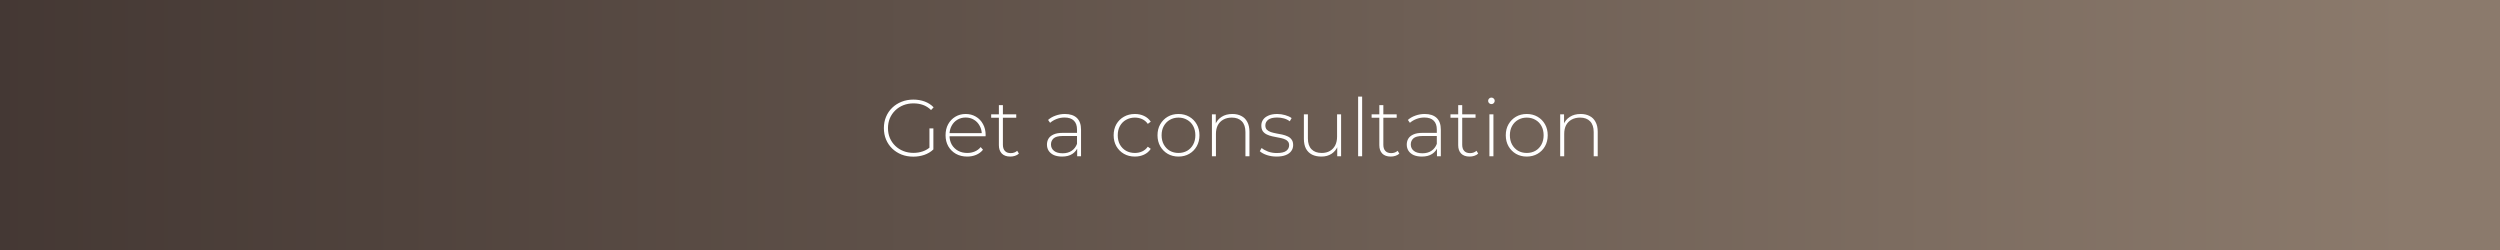 <?xml version="1.0" encoding="UTF-8"?> <svg xmlns="http://www.w3.org/2000/svg" width="560" height="56" viewBox="0 0 560 56" fill="none"><rect x="0" y="0" width="560" height="56" fill="#333333" stroke="none"/> <path d="M0 0H560V56H0V0Z" fill="url(#paint0_linear_20_26)"></path> <path d="M204.578 35.09C203.63 35.09 202.754 34.934 201.95 34.622C201.146 34.298 200.444 33.848 199.844 33.272C199.256 32.696 198.8 32.024 198.476 31.256C198.152 30.476 197.99 29.624 197.99 28.7C197.99 27.776 198.152 26.93 198.476 26.162C198.8 25.382 199.262 24.704 199.862 24.128C200.462 23.552 201.158 23.108 201.95 22.796C202.754 22.472 203.636 22.31 204.596 22.31C205.508 22.31 206.354 22.454 207.134 22.742C207.914 23.03 208.58 23.462 209.132 24.038L208.556 24.65C208.004 24.11 207.398 23.726 206.738 23.498C206.09 23.27 205.382 23.156 204.614 23.156C203.798 23.156 203.042 23.294 202.346 23.57C201.65 23.846 201.044 24.236 200.528 24.74C200.012 25.244 199.61 25.832 199.322 26.504C199.046 27.176 198.908 27.908 198.908 28.7C198.908 29.492 199.046 30.224 199.322 30.896C199.61 31.568 200.012 32.156 200.528 32.66C201.044 33.164 201.65 33.554 202.346 33.83C203.042 34.106 203.798 34.244 204.614 34.244C205.358 34.244 206.06 34.13 206.72 33.902C207.392 33.674 208.004 33.296 208.556 32.768L209.078 33.47C208.514 34.01 207.836 34.418 207.044 34.694C206.264 34.958 205.442 35.09 204.578 35.09ZM208.196 33.38V28.754H209.078V33.47L208.196 33.38ZM216.646 35.072C215.698 35.072 214.858 34.868 214.126 34.46C213.406 34.052 212.836 33.488 212.416 32.768C212.008 32.048 211.804 31.226 211.804 30.302C211.804 29.366 211.996 28.544 212.38 27.836C212.776 27.116 213.316 26.552 214 26.144C214.684 25.736 215.452 25.532 216.304 25.532C217.156 25.532 217.918 25.73 218.59 26.126C219.274 26.522 219.808 27.08 220.192 27.8C220.588 28.508 220.786 29.33 220.786 30.266C220.786 30.302 220.78 30.344 220.768 30.392C220.768 30.428 220.768 30.47 220.768 30.518H212.47V29.816H220.282L219.922 30.158C219.934 29.426 219.778 28.772 219.454 28.196C219.142 27.608 218.716 27.152 218.176 26.828C217.636 26.492 217.012 26.324 216.304 26.324C215.608 26.324 214.984 26.492 214.432 26.828C213.892 27.152 213.466 27.608 213.154 28.196C212.842 28.772 212.686 29.432 212.686 30.176V30.338C212.686 31.106 212.854 31.79 213.19 32.39C213.538 32.978 214.012 33.44 214.612 33.776C215.212 34.1 215.896 34.262 216.664 34.262C217.264 34.262 217.822 34.154 218.338 33.938C218.866 33.722 219.31 33.392 219.67 32.948L220.192 33.542C219.784 34.046 219.268 34.43 218.644 34.694C218.032 34.946 217.366 35.072 216.646 35.072ZM226.306 35.072C225.478 35.072 224.842 34.844 224.398 34.388C223.966 33.932 223.75 33.308 223.75 32.516V23.552H224.65V32.426C224.65 33.026 224.8 33.488 225.1 33.812C225.4 34.136 225.832 34.298 226.396 34.298C226.984 34.298 227.47 34.124 227.854 33.776L228.232 34.406C227.992 34.634 227.698 34.802 227.35 34.91C227.014 35.018 226.666 35.072 226.306 35.072ZM222.022 26.378V25.604H227.638V26.378H222.022ZM241.287 35V32.858L241.251 32.534V29.006C241.251 28.13 241.011 27.464 240.531 27.008C240.063 26.552 239.373 26.324 238.461 26.324C237.813 26.324 237.207 26.438 236.643 26.666C236.091 26.882 235.617 27.164 235.221 27.512L234.771 26.864C235.239 26.444 235.803 26.12 236.463 25.892C237.123 25.652 237.813 25.532 238.533 25.532C239.697 25.532 240.591 25.826 241.215 26.414C241.839 27.002 242.151 27.878 242.151 29.042V35H241.287ZM237.903 35.072C237.207 35.072 236.601 34.964 236.085 34.748C235.581 34.52 235.191 34.202 234.915 33.794C234.651 33.386 234.519 32.918 234.519 32.39C234.519 31.91 234.627 31.478 234.843 31.094C235.071 30.698 235.443 30.38 235.959 30.14C236.475 29.888 237.165 29.762 238.029 29.762H241.485V30.464H238.047C237.075 30.464 236.391 30.644 235.995 31.004C235.611 31.364 235.419 31.814 235.419 32.354C235.419 32.954 235.647 33.434 236.103 33.794C236.559 34.154 237.201 34.334 238.029 34.334C238.821 34.334 239.487 34.154 240.027 33.794C240.579 33.434 240.987 32.912 241.251 32.228L241.503 32.84C241.251 33.524 240.819 34.07 240.207 34.478C239.607 34.874 238.839 35.072 237.903 35.072ZM254.208 35.072C253.296 35.072 252.48 34.868 251.76 34.46C251.052 34.052 250.488 33.488 250.068 32.768C249.66 32.048 249.456 31.226 249.456 30.302C249.456 29.366 249.66 28.538 250.068 27.818C250.488 27.098 251.052 26.54 251.76 26.144C252.48 25.736 253.296 25.532 254.208 25.532C254.964 25.532 255.648 25.676 256.26 25.964C256.884 26.252 257.388 26.684 257.772 27.26L257.106 27.746C256.77 27.266 256.35 26.912 255.846 26.684C255.342 26.456 254.796 26.342 254.208 26.342C253.476 26.342 252.816 26.51 252.228 26.846C251.652 27.17 251.196 27.632 250.86 28.232C250.536 28.82 250.374 29.51 250.374 30.302C250.374 31.094 250.536 31.79 250.86 32.39C251.196 32.978 251.652 33.44 252.228 33.776C252.816 34.1 253.476 34.262 254.208 34.262C254.796 34.262 255.342 34.148 255.846 33.92C256.35 33.692 256.77 33.338 257.106 32.858L257.772 33.344C257.388 33.92 256.884 34.352 256.26 34.64C255.648 34.928 254.964 35.072 254.208 35.072ZM263.98 35.072C263.08 35.072 262.276 34.868 261.568 34.46C260.872 34.052 260.314 33.488 259.894 32.768C259.486 32.048 259.282 31.226 259.282 30.302C259.282 29.366 259.486 28.544 259.894 27.836C260.314 27.116 260.872 26.552 261.568 26.144C262.276 25.736 263.08 25.532 263.98 25.532C264.88 25.532 265.684 25.736 266.392 26.144C267.1 26.552 267.658 27.116 268.066 27.836C268.474 28.544 268.678 29.366 268.678 30.302C268.678 31.226 268.474 32.048 268.066 32.768C267.658 33.488 267.1 34.052 266.392 34.46C265.684 34.868 264.88 35.072 263.98 35.072ZM263.98 34.262C264.7 34.262 265.348 34.1 265.924 33.776C266.5 33.44 266.95 32.972 267.274 32.372C267.598 31.772 267.76 31.082 267.76 30.302C267.76 29.51 267.598 28.82 267.274 28.232C266.95 27.632 266.5 27.17 265.924 26.846C265.348 26.51 264.7 26.342 263.98 26.342C263.26 26.342 262.612 26.51 262.036 26.846C261.472 27.17 261.022 27.632 260.686 28.232C260.362 28.82 260.2 29.51 260.2 30.302C260.2 31.082 260.362 31.772 260.686 32.372C261.022 32.972 261.472 33.44 262.036 33.776C262.612 34.1 263.26 34.262 263.98 34.262ZM276.061 25.532C276.829 25.532 277.495 25.682 278.059 25.982C278.635 26.27 279.079 26.714 279.391 27.314C279.715 27.902 279.877 28.634 279.877 29.51V35H278.977V29.582C278.977 28.526 278.707 27.722 278.167 27.17C277.639 26.618 276.895 26.342 275.935 26.342C275.203 26.342 274.567 26.492 274.027 26.792C273.487 27.092 273.073 27.512 272.785 28.052C272.509 28.592 272.371 29.24 272.371 29.996V35H271.471V25.604H272.335V28.214L272.208 27.926C272.497 27.182 272.971 26.6 273.631 26.18C274.291 25.748 275.101 25.532 276.061 25.532ZM285.958 35.072C285.178 35.072 284.446 34.958 283.762 34.73C283.09 34.502 282.568 34.214 282.196 33.866L282.61 33.146C282.97 33.458 283.45 33.728 284.05 33.956C284.65 34.172 285.298 34.28 285.994 34.28C286.978 34.28 287.686 34.118 288.118 33.794C288.55 33.47 288.766 33.044 288.766 32.516C288.766 32.132 288.652 31.832 288.424 31.616C288.208 31.388 287.914 31.214 287.542 31.094C287.17 30.974 286.762 30.878 286.318 30.806C285.874 30.722 285.43 30.632 284.986 30.536C284.542 30.44 284.134 30.302 283.762 30.122C283.39 29.942 283.09 29.696 282.862 29.384C282.646 29.06 282.538 28.634 282.538 28.106C282.538 27.626 282.67 27.194 282.934 26.81C283.198 26.426 283.594 26.12 284.122 25.892C284.65 25.652 285.31 25.532 286.102 25.532C286.69 25.532 287.278 25.616 287.866 25.784C288.466 25.952 288.952 26.174 289.324 26.45L288.91 27.17C288.514 26.87 288.07 26.654 287.578 26.522C287.086 26.39 286.588 26.324 286.084 26.324C285.172 26.324 284.5 26.492 284.068 26.828C283.648 27.164 283.438 27.584 283.438 28.088C283.438 28.484 283.546 28.802 283.762 29.042C283.99 29.27 284.29 29.45 284.662 29.582C285.034 29.702 285.442 29.804 285.886 29.888C286.33 29.96 286.774 30.044 287.218 30.14C287.662 30.236 288.07 30.374 288.442 30.554C288.814 30.722 289.108 30.962 289.324 31.274C289.552 31.574 289.666 31.982 289.666 32.498C289.666 33.014 289.522 33.464 289.234 33.848C288.958 34.232 288.544 34.532 287.992 34.748C287.44 34.964 286.762 35.072 285.958 35.072ZM295.994 35.072C295.19 35.072 294.494 34.928 293.906 34.64C293.318 34.34 292.862 33.896 292.538 33.308C292.226 32.708 292.07 31.97 292.07 31.094V25.604H292.97V31.022C292.97 32.078 293.24 32.882 293.78 33.434C294.32 33.986 295.082 34.262 296.066 34.262C296.774 34.262 297.386 34.112 297.902 33.812C298.418 33.512 298.814 33.092 299.09 32.552C299.366 32 299.504 31.352 299.504 30.608V25.604H300.404V35H299.54V32.39L299.666 32.696C299.39 33.428 298.928 34.01 298.28 34.442C297.644 34.862 296.882 35.072 295.994 35.072ZM304.219 35V21.644H305.119V35H304.219ZM311.525 35.072C310.697 35.072 310.061 34.844 309.617 34.388C309.185 33.932 308.969 33.308 308.969 32.516V23.552H309.869V32.426C309.869 33.026 310.019 33.488 310.319 33.812C310.619 34.136 311.051 34.298 311.615 34.298C312.203 34.298 312.689 34.124 313.073 33.776L313.451 34.406C313.211 34.634 312.917 34.802 312.569 34.91C312.233 35.018 311.885 35.072 311.525 35.072ZM307.241 26.378V25.604H312.857V26.378H307.241ZM321.883 35V32.858L321.847 32.534V29.006C321.847 28.13 321.607 27.464 321.127 27.008C320.659 26.552 319.969 26.324 319.057 26.324C318.409 26.324 317.803 26.438 317.239 26.666C316.687 26.882 316.213 27.164 315.817 27.512L315.367 26.864C315.835 26.444 316.399 26.12 317.059 25.892C317.719 25.652 318.409 25.532 319.129 25.532C320.293 25.532 321.187 25.826 321.811 26.414C322.435 27.002 322.747 27.878 322.747 29.042V35H321.883ZM318.499 35.072C317.803 35.072 317.197 34.964 316.681 34.748C316.177 34.52 315.787 34.202 315.511 33.794C315.247 33.386 315.115 32.918 315.115 32.39C315.115 31.91 315.223 31.478 315.439 31.094C315.667 30.698 316.039 30.38 316.555 30.14C317.071 29.888 317.761 29.762 318.625 29.762H322.081V30.464H318.643C317.671 30.464 316.987 30.644 316.591 31.004C316.207 31.364 316.015 31.814 316.015 32.354C316.015 32.954 316.243 33.434 316.699 33.794C317.155 34.154 317.797 34.334 318.625 34.334C319.417 34.334 320.083 34.154 320.623 33.794C321.175 33.434 321.583 32.912 321.847 32.228L322.099 32.84C321.847 33.524 321.415 34.07 320.803 34.478C320.203 34.874 319.435 35.072 318.499 35.072ZM329.191 35.072C328.363 35.072 327.727 34.844 327.283 34.388C326.851 33.932 326.635 33.308 326.635 32.516V23.552H327.535V32.426C327.535 33.026 327.685 33.488 327.985 33.812C328.285 34.136 328.717 34.298 329.281 34.298C329.869 34.298 330.355 34.124 330.739 33.776L331.117 34.406C330.877 34.634 330.583 34.802 330.235 34.91C329.899 35.018 329.551 35.072 329.191 35.072ZM324.907 26.378V25.604H330.523V26.378H324.907ZM333.627 35V25.604H334.527V35H333.627ZM334.077 23.318C333.873 23.318 333.699 23.246 333.555 23.102C333.411 22.958 333.339 22.79 333.339 22.598C333.339 22.394 333.411 22.22 333.555 22.076C333.699 21.932 333.873 21.86 334.077 21.86C334.293 21.86 334.467 21.932 334.599 22.076C334.743 22.208 334.815 22.376 334.815 22.58C334.815 22.784 334.743 22.958 334.599 23.102C334.467 23.246 334.293 23.318 334.077 23.318ZM341.992 35.072C341.092 35.072 340.288 34.868 339.58 34.46C338.884 34.052 338.326 33.488 337.906 32.768C337.498 32.048 337.294 31.226 337.294 30.302C337.294 29.366 337.498 28.544 337.906 27.836C338.326 27.116 338.884 26.552 339.58 26.144C340.288 25.736 341.092 25.532 341.992 25.532C342.892 25.532 343.696 25.736 344.404 26.144C345.112 26.552 345.67 27.116 346.078 27.836C346.486 28.544 346.69 29.366 346.69 30.302C346.69 31.226 346.486 32.048 346.078 32.768C345.67 33.488 345.112 34.052 344.404 34.46C343.696 34.868 342.892 35.072 341.992 35.072ZM341.992 34.262C342.712 34.262 343.36 34.1 343.936 33.776C344.512 33.44 344.962 32.972 345.286 32.372C345.61 31.772 345.772 31.082 345.772 30.302C345.772 29.51 345.61 28.82 345.286 28.232C344.962 27.632 344.512 27.17 343.936 26.846C343.36 26.51 342.712 26.342 341.992 26.342C341.272 26.342 340.624 26.51 340.048 26.846C339.484 27.17 339.034 27.632 338.698 28.232C338.374 28.82 338.212 29.51 338.212 30.302C338.212 31.082 338.374 31.772 338.698 32.372C339.034 32.972 339.484 33.44 340.048 33.776C340.624 34.1 341.272 34.262 341.992 34.262ZM354.072 25.532C354.84 25.532 355.506 25.682 356.07 25.982C356.646 26.27 357.09 26.714 357.402 27.314C357.726 27.902 357.888 28.634 357.888 29.51V35H356.988V29.582C356.988 28.526 356.718 27.722 356.178 27.17C355.65 26.618 354.906 26.342 353.946 26.342C353.214 26.342 352.578 26.492 352.038 26.792C351.498 27.092 351.084 27.512 350.796 28.052C350.52 28.592 350.382 29.24 350.382 29.996V35H349.482V25.604H350.346V28.214L350.22 27.926C350.508 27.182 350.982 26.6 351.642 26.18C352.302 25.748 353.112 25.532 354.072 25.532Z" fill="white"></path> <defs> <linearGradient id="paint0_linear_20_26" x1="-24.5" y1="27.606" x2="539" y2="27.606" gradientUnits="userSpaceOnUse"> <stop stop-color="#413531"></stop> <stop offset="1" stop-color="#8B7A6C"></stop> </linearGradient> </defs> </svg> 